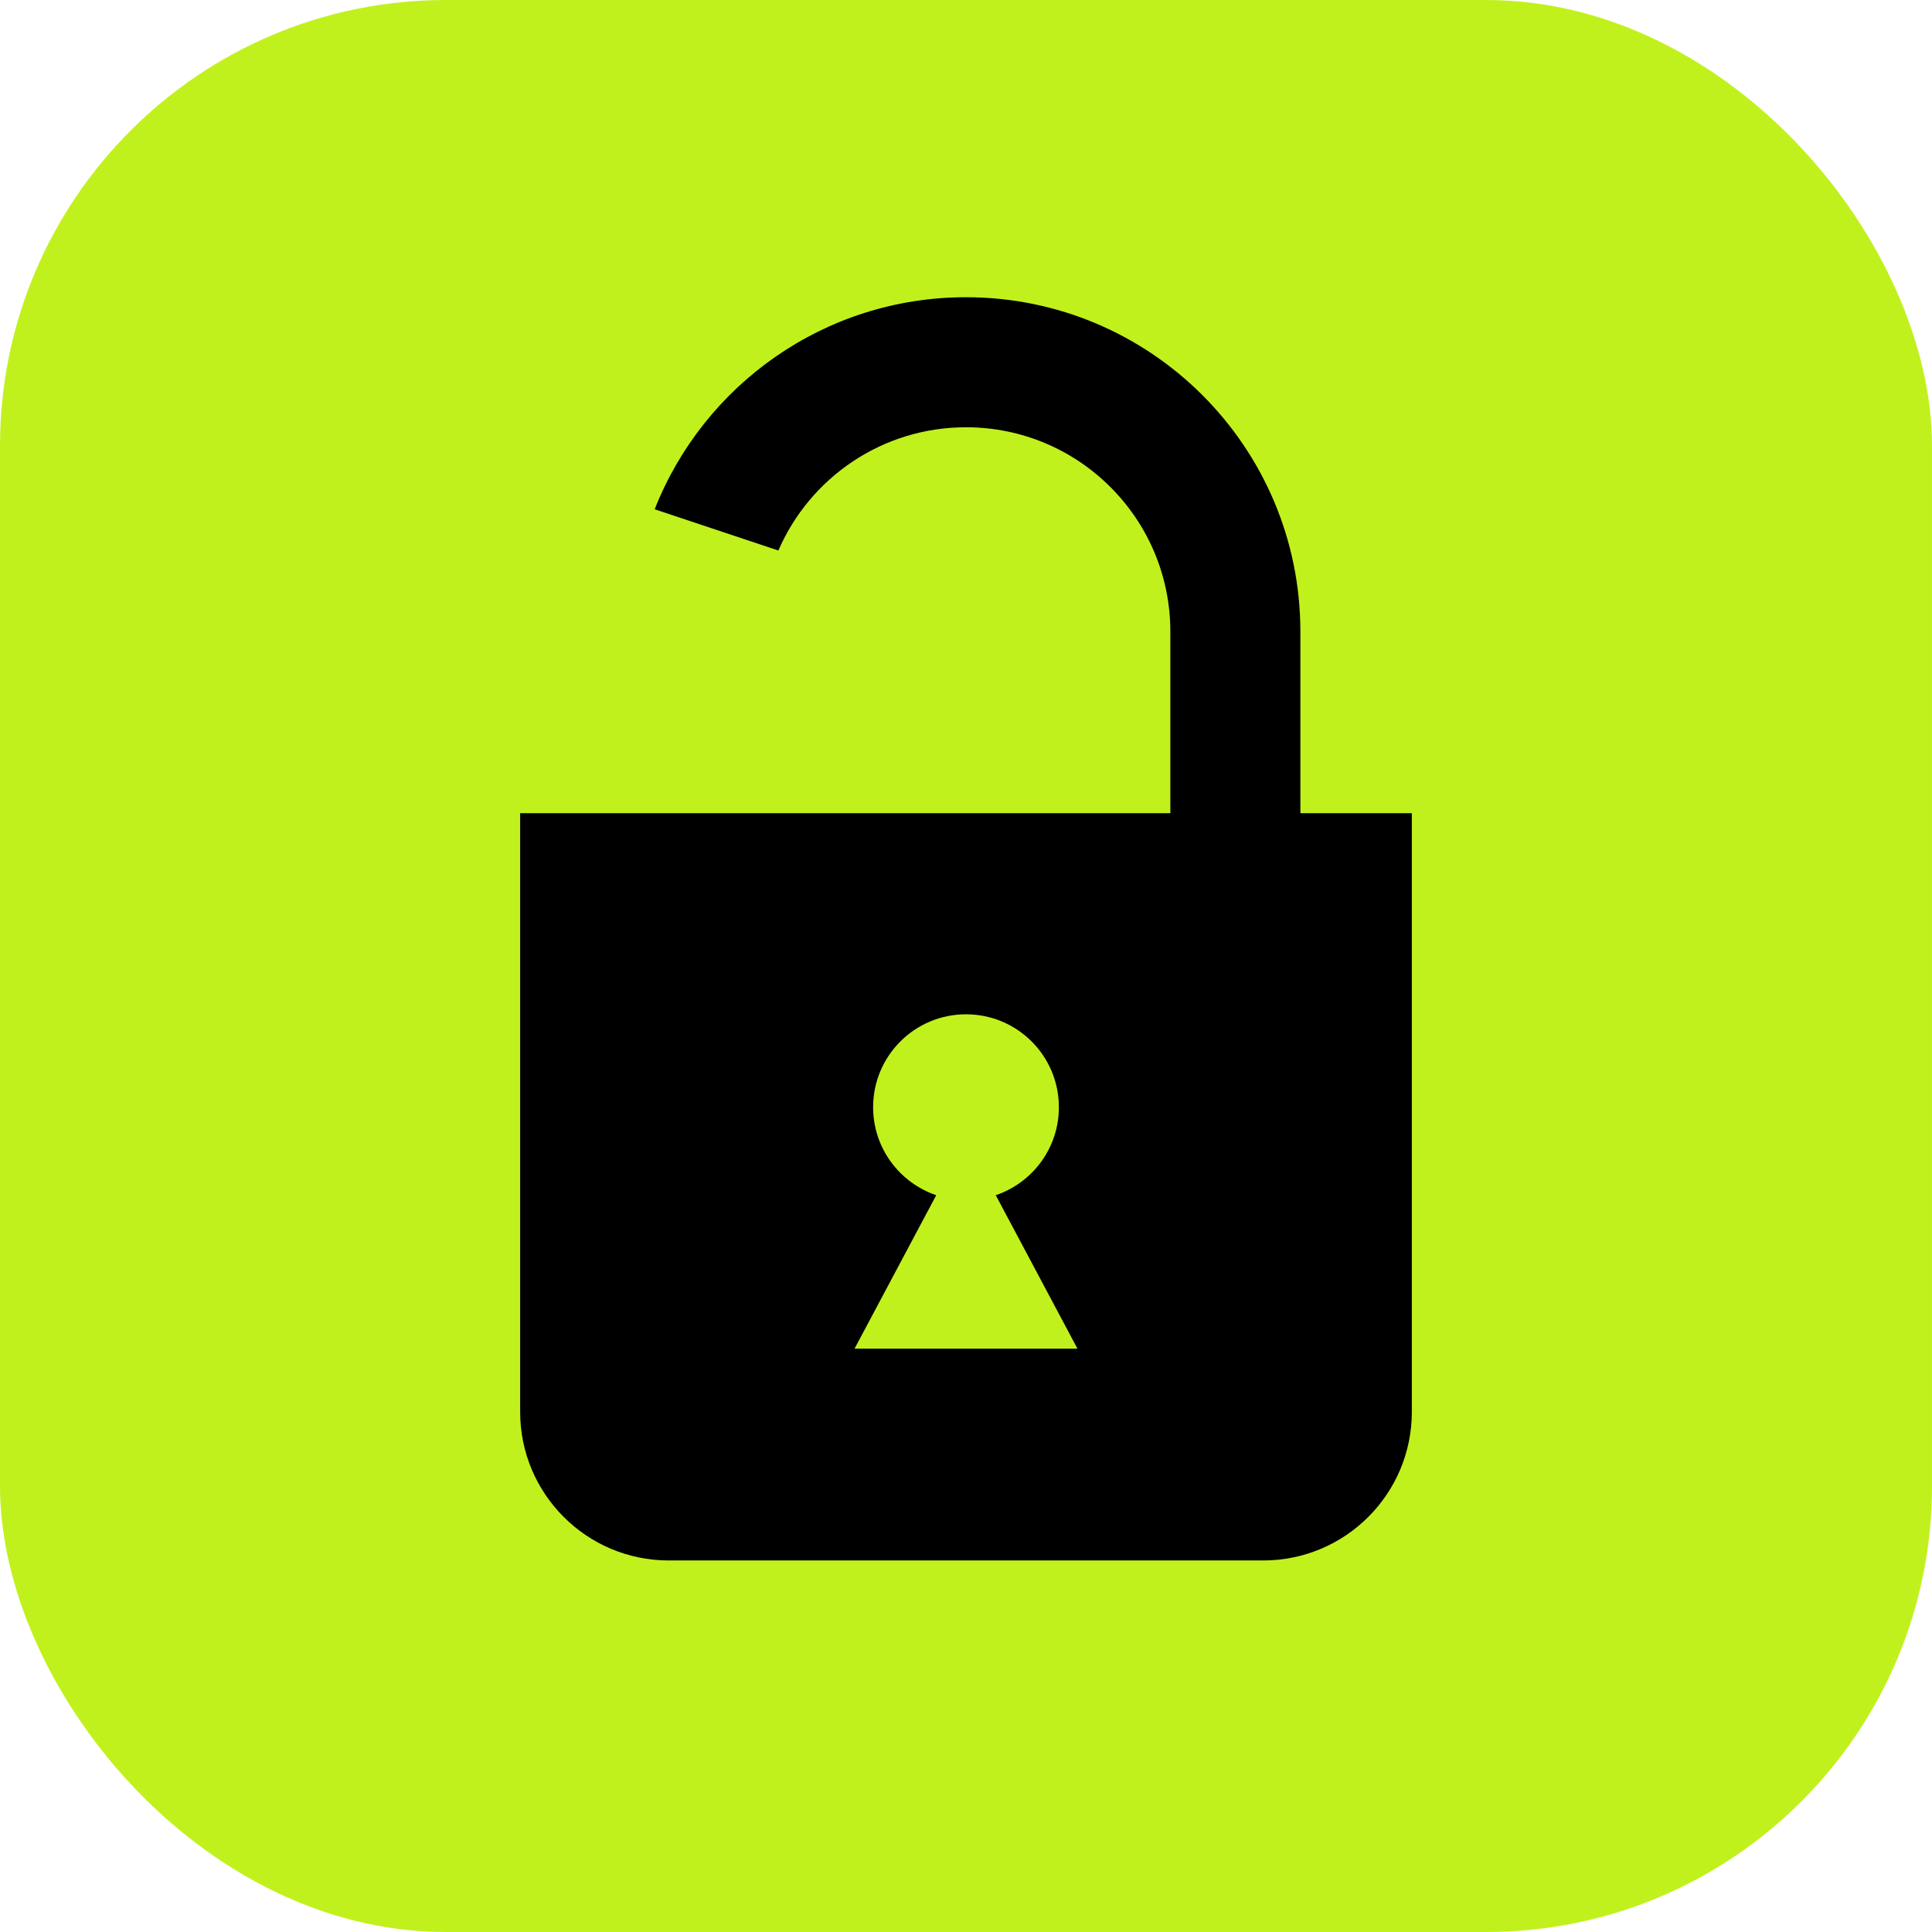 <svg width="52" height="52" viewBox="0 0 52 52" fill="none" xmlns="http://www.w3.org/2000/svg">
<rect width="52" height="52" rx="12" fill="#C1F11D"/>
<path fill-rule="evenodd" clip-rule="evenodd" d="M31.5 17V22.5H24.5V26H31.5H35V22.5V17C35 12.029 30.97 8 26 8C22.191 8 18.936 10.365 17.621 13.707L20.95 14.817C21.795 12.865 23.738 11.5 26 11.5C29.037 11.5 31.5 13.962 31.5 17Z" fill="black"/>
<path fill-rule="evenodd" clip-rule="evenodd" d="M14 21.887H30.886H38V38C38 40.209 36.209 42 34 42H18C15.791 42 14 40.209 14 38V21.887ZM28.5 29.8C28.5 30.9 27.789 31.835 26.801 32.169L29 36.3H23L25.199 32.169C24.211 31.835 23.5 30.9 23.5 29.8C23.5 28.419 24.619 27.3 26 27.3C27.381 27.3 28.5 28.419 28.5 29.8Z" fill="black"/>
</svg>
